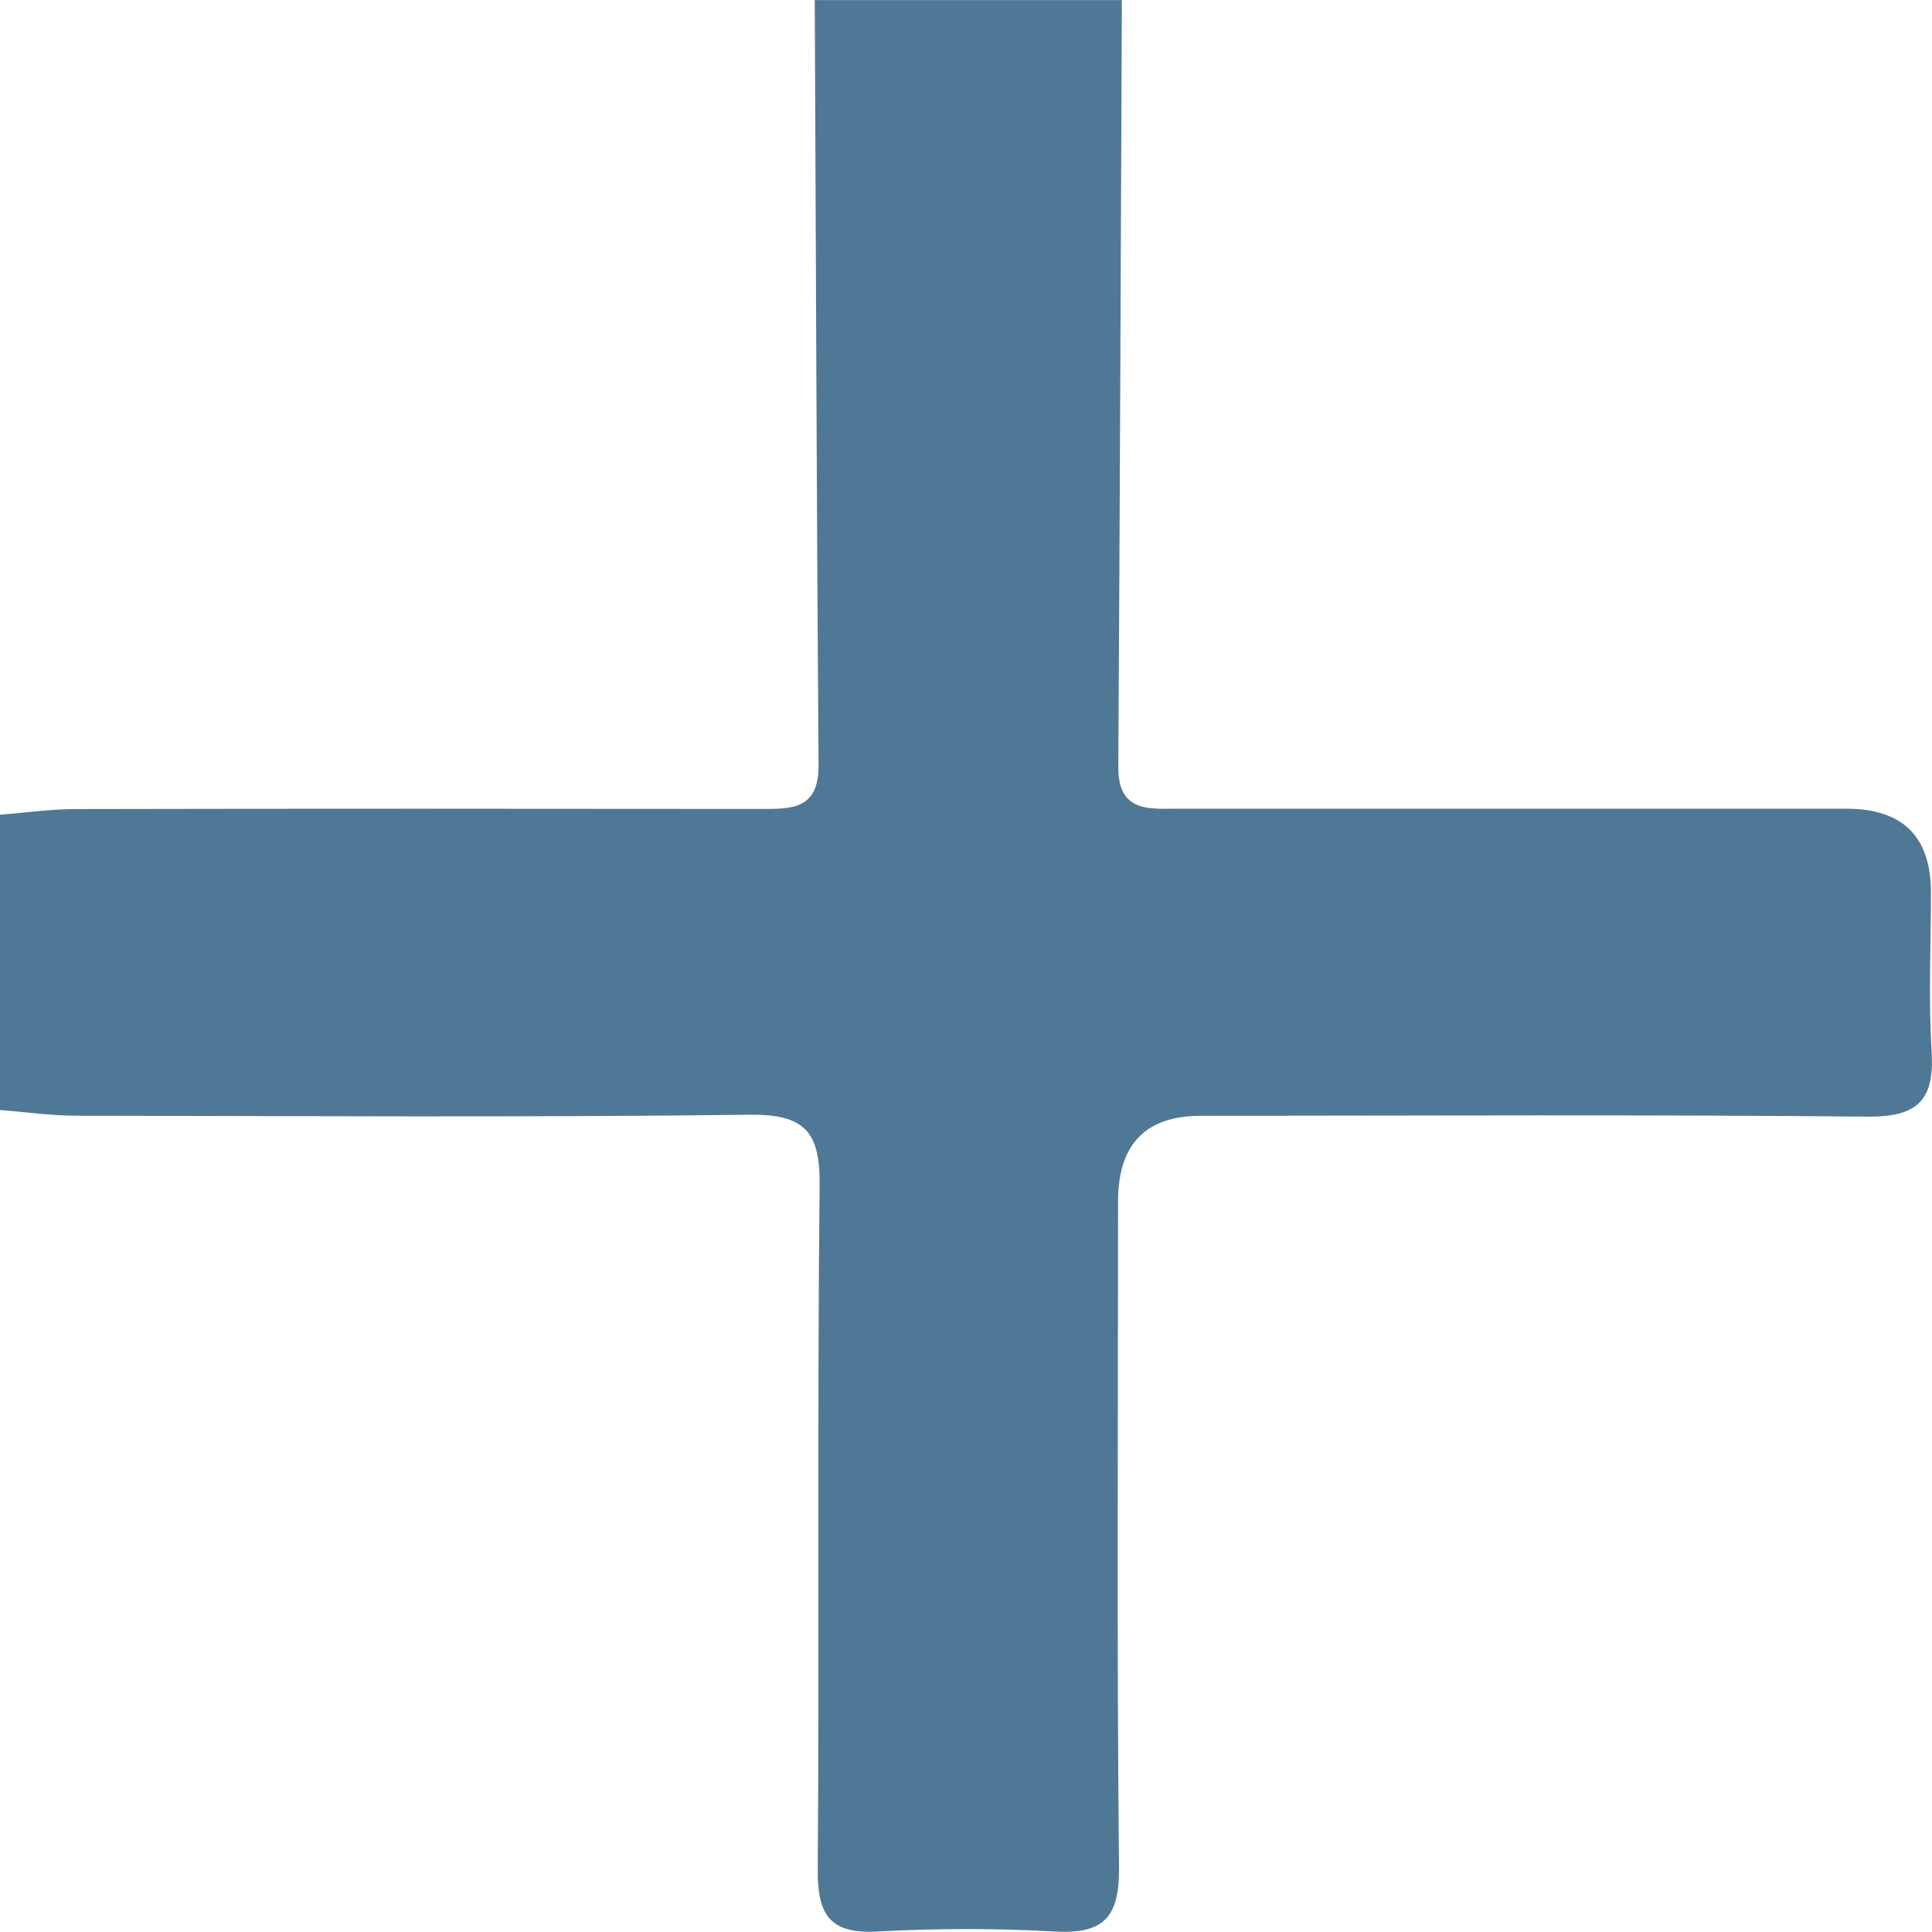 <?xml version="1.0" encoding="UTF-8"?>
<svg id="Layer_2" data-name="Layer 2" xmlns="http://www.w3.org/2000/svg" viewBox="0 0 162.62 162.6">
  <defs>
    <style>
      .cls-1 {
        fill: #4f7896;
      }
    </style>
  </defs>
  <g id="Layer_1-2" data-name="Layer 1">
    <g id="Layer_2-2" data-name="Layer 2">
      <g id="Layer_1-2" data-name="Layer 1-2">
        <path class="cls-1" d="m94.43,0c-.09,21.52-.17,43.04-.3,64.56-.02,3.86,2.62,3.51,5.13,3.51h56.15c4.75,0,7.12,2.35,7.12,7.04s-.21,8.96.06,13.41c.25,4.1-1.2,5.51-5.37,5.47-18.71-.18-37.43-.08-56.15-.07-4.63,0-6.95,2.39-6.96,7.17,0,18.72-.11,37.43.08,56.15.04,4.19-1.34,5.57-5.42,5.34-4.95-.28-9.95-.27-14.9,0-4.01.22-5.07-1.39-5.04-5.21.15-19.21-.05-38.43.16-57.64.05-4.55-1.34-5.96-5.93-5.9-18.88.23-37.76.11-56.64.08-2.14,0-4.28-.31-6.42-.48v-24.85c2.13-.17,4.26-.48,6.4-.48,19.17-.04,38.34-.03,57.51-.01,2.61,0,5.01.12,4.99-3.66-.16-21.47-.22-42.95-.32-64.42h25.85Z"/>
      </g>
    </g>
  </g>
</svg>